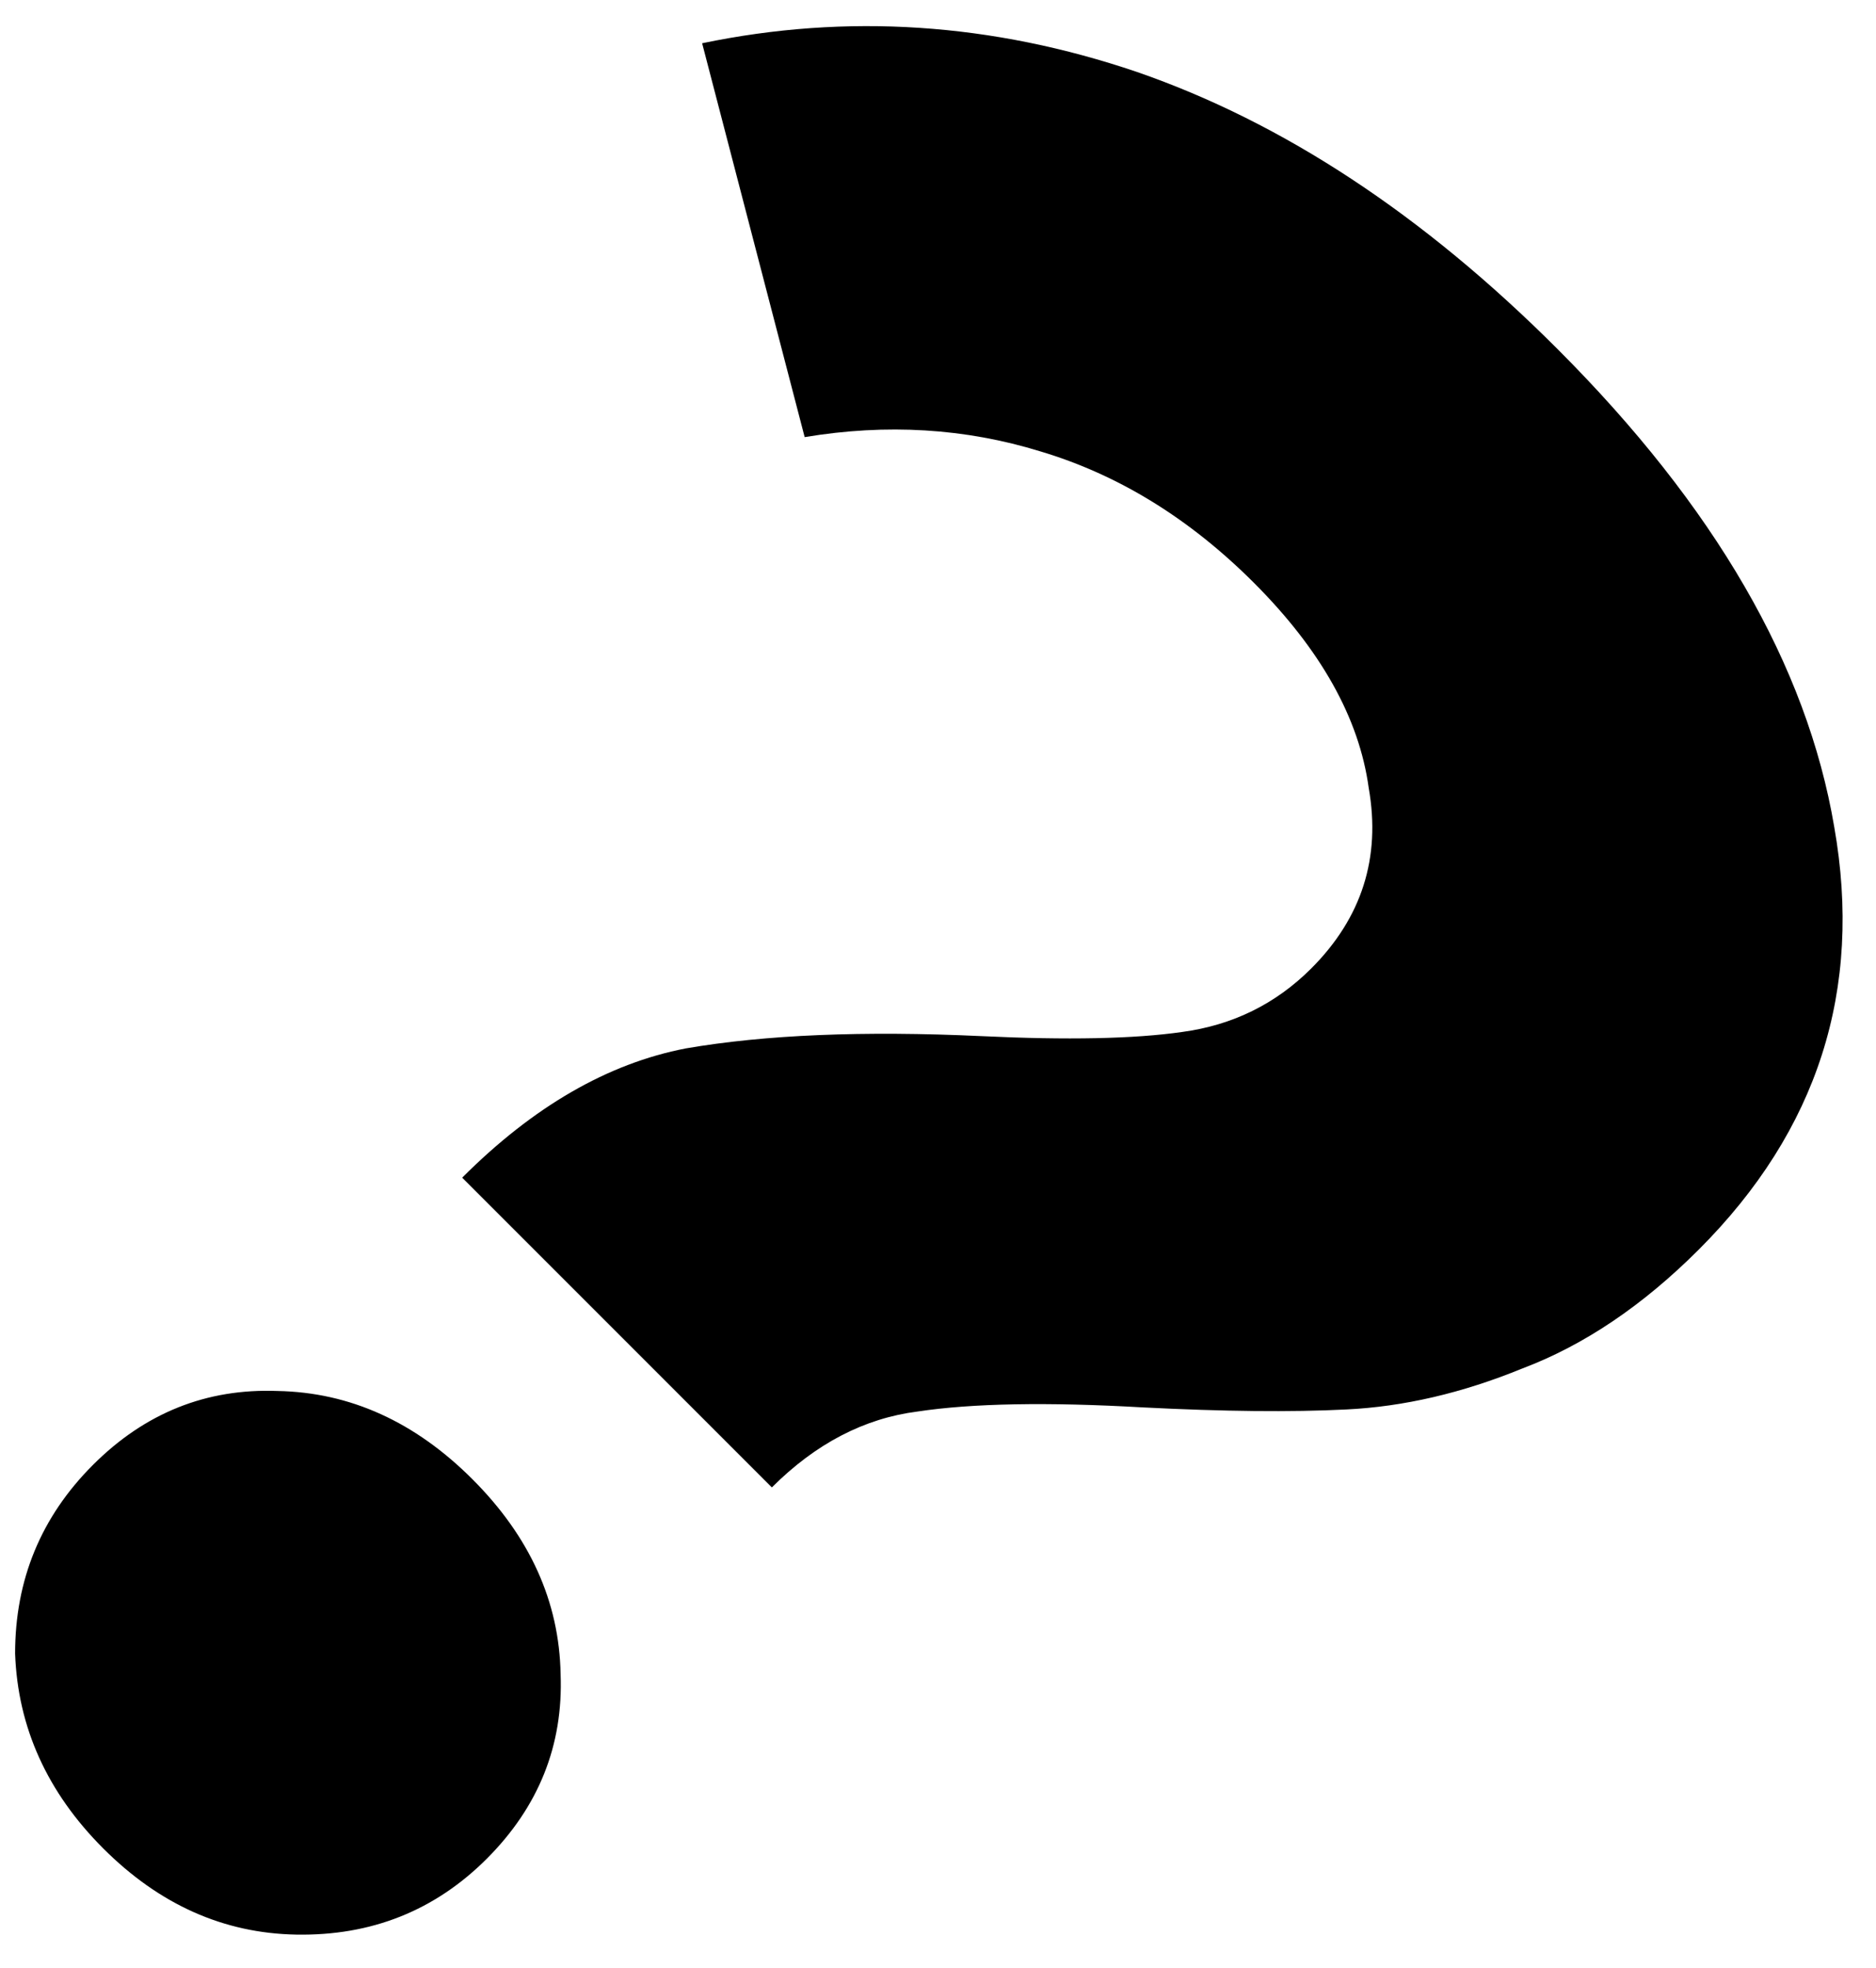 <svg width="41" height="43" viewBox="0 0 41 43" fill="none" xmlns="http://www.w3.org/2000/svg">
<path opacity="0.2" d="M10.101 25.732C11.655 24.178 13.283 23.237 14.987 22.908C16.72 22.609 18.871 22.52 21.441 22.639C23.324 22.729 24.788 22.699 25.834 22.549C26.939 22.4 27.881 21.937 28.658 21.16C29.763 20.054 30.182 18.739 29.913 17.215C29.704 15.691 28.867 14.197 27.403 12.733C25.998 11.329 24.444 10.373 22.741 9.864C21.098 9.357 19.379 9.252 17.586 9.551L15.345 0.945C18.513 0.287 21.68 0.497 24.848 1.572C28.045 2.678 31.108 4.695 34.036 7.623C37.473 11.06 39.49 14.541 40.087 18.067C40.715 21.623 39.729 24.701 37.129 27.301C35.904 28.526 34.619 29.392 33.274 29.9C31.96 30.438 30.675 30.737 29.42 30.797C28.224 30.857 26.745 30.842 24.982 30.752C22.89 30.632 21.247 30.662 20.052 30.842C18.886 30.991 17.826 31.544 16.869 32.5L10.101 25.732ZM2.257 40.389C1.032 39.164 0.389 37.744 0.33 36.131C0.33 34.517 0.897 33.142 2.033 32.007C3.168 30.872 4.513 30.334 6.067 30.393C7.651 30.423 9.07 31.066 10.325 32.321C11.58 33.576 12.223 34.995 12.252 36.579C12.312 38.133 11.774 39.477 10.639 40.613C9.503 41.748 8.114 42.301 6.47 42.271C4.887 42.242 3.482 41.614 2.257 40.389Z" fill="#6BDD08" style="fill:#6BDD08;fill:color(display-p3 0.42 0.867 0.031);fill-opacity:1;"/>
</svg>

